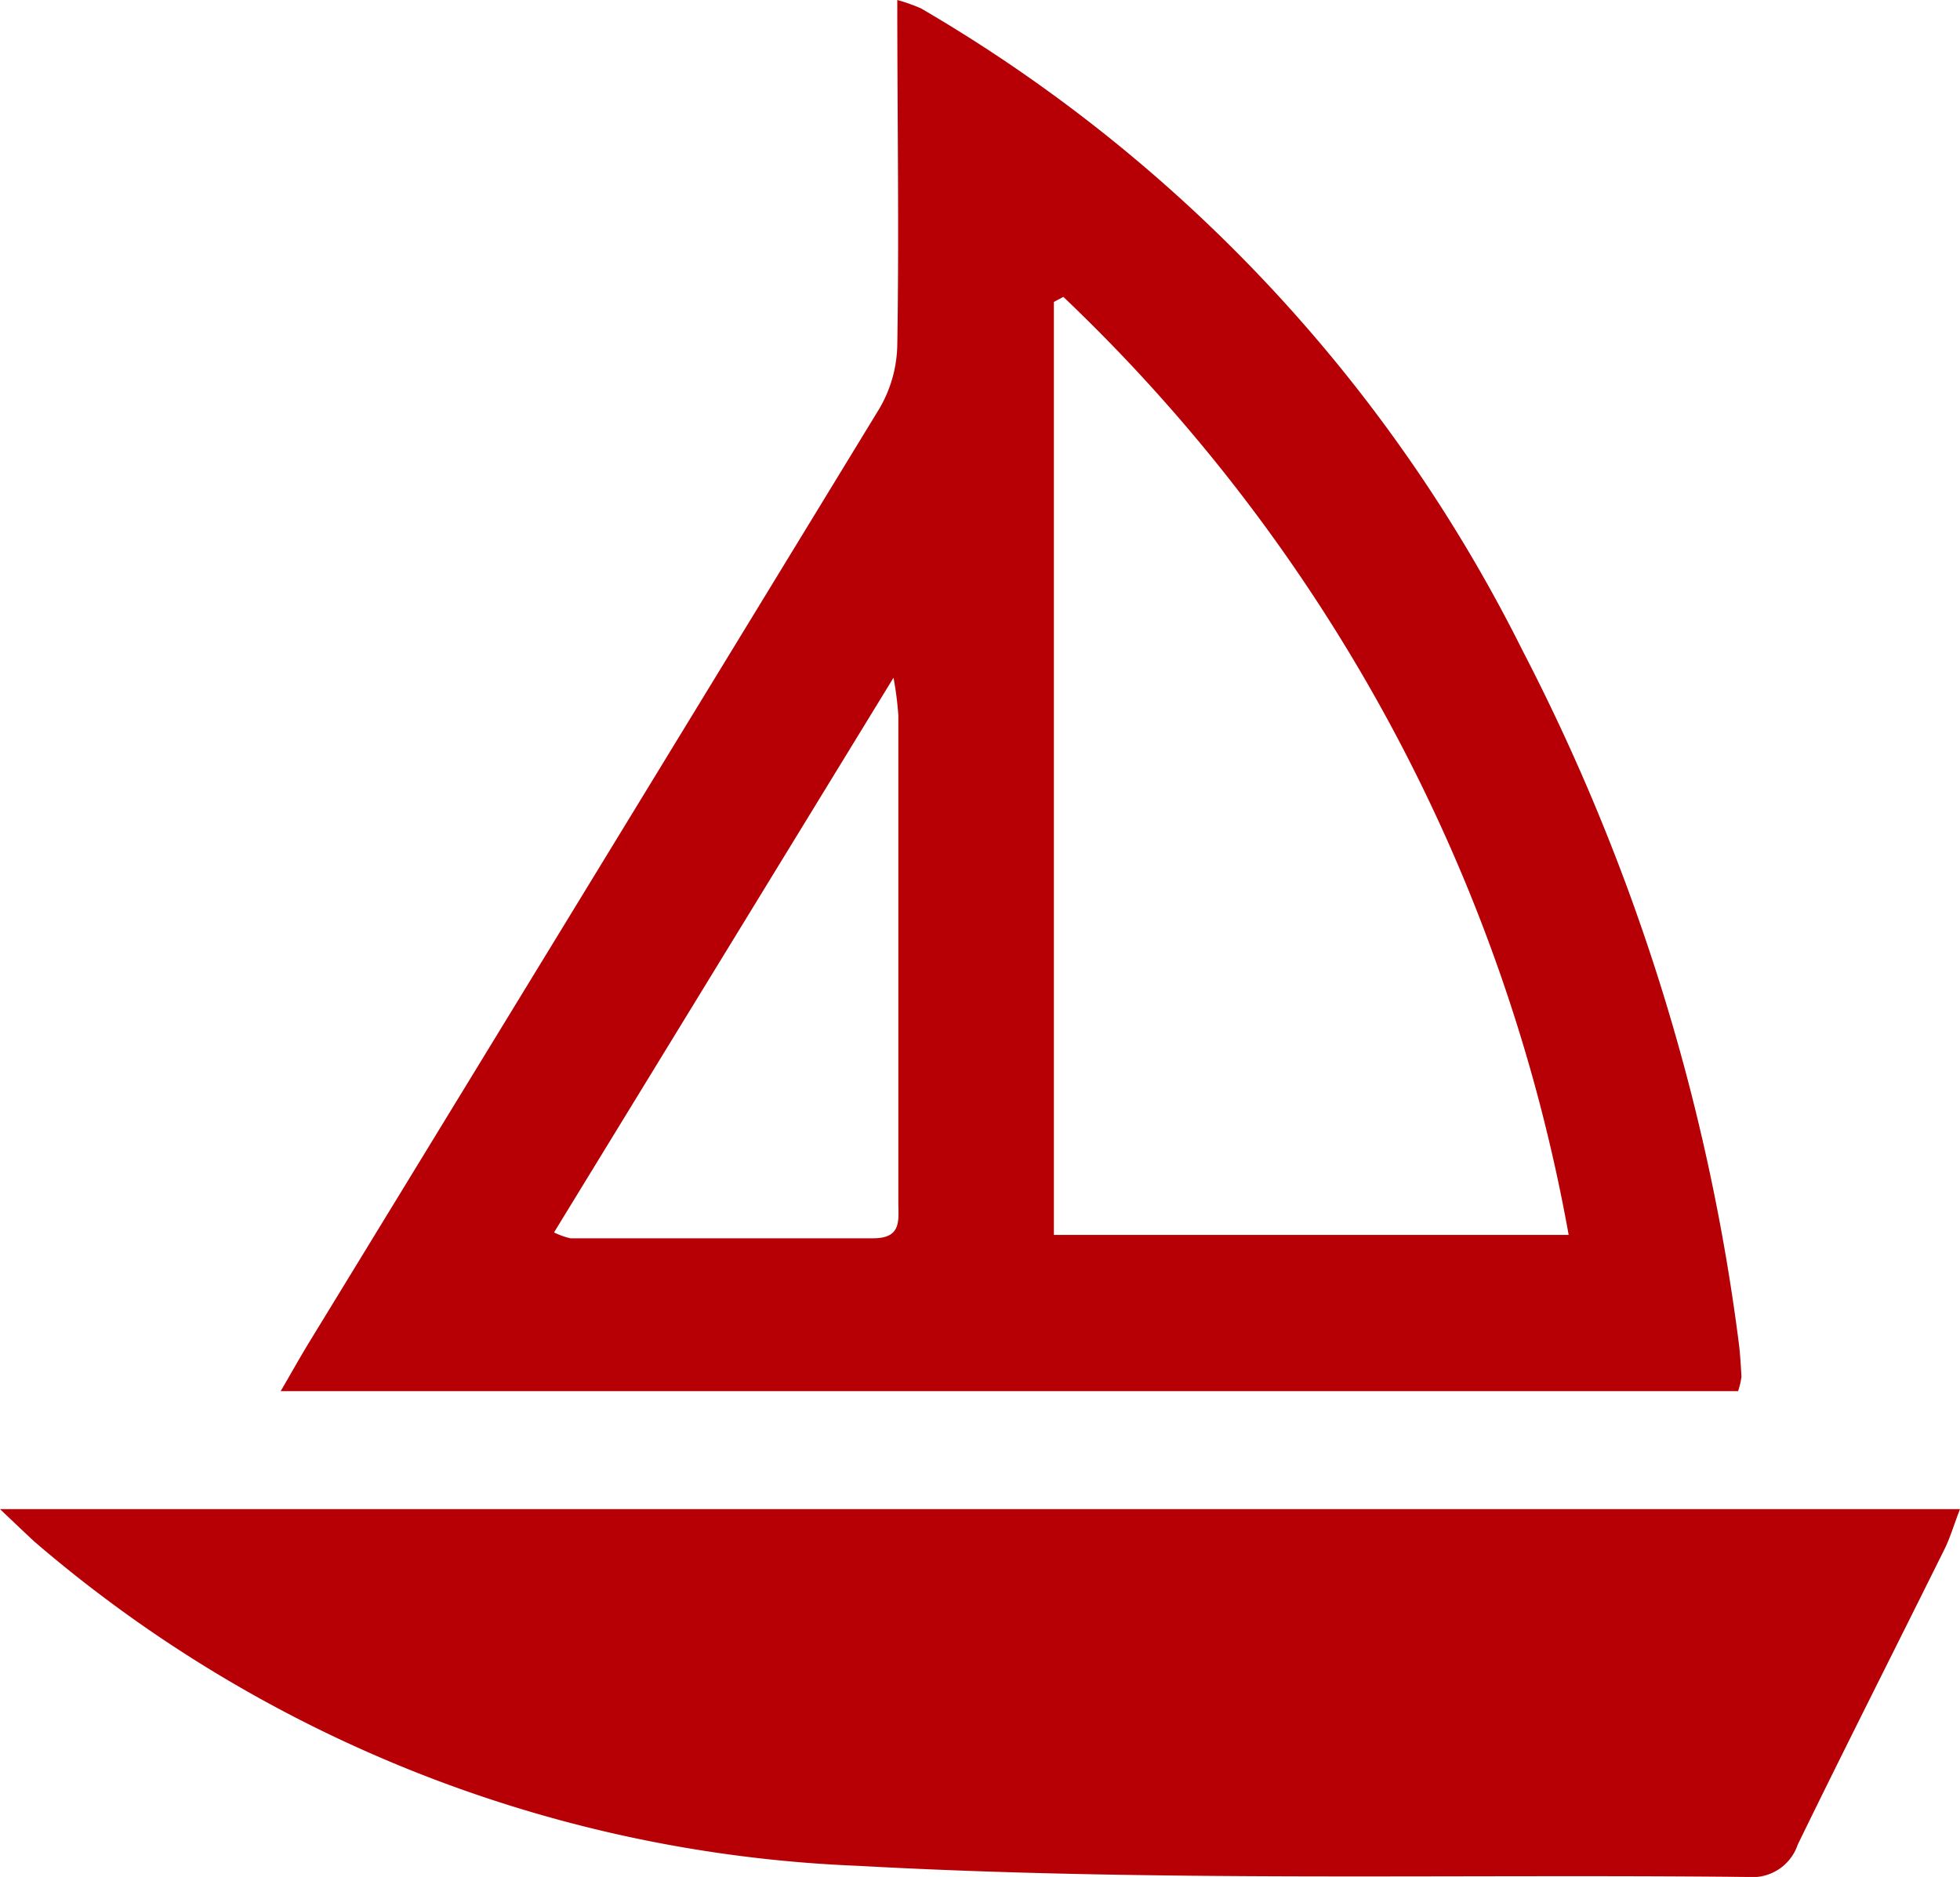<svg xmlns="http://www.w3.org/2000/svg" viewBox="0 0 9.336 8.94"><defs><style>.cls-1{fill:#b60005;}</style></defs><g id="Layer_2" data-name="Layer 2"><g id="画像URL"><path class="cls-1" d="M8.279,6.626H1.337c.053-.091.092-.161.134-.23Q2.83,4.173,4.187,1.949a.619.619,0,0,0,.087-.305c.009-.541,0-1.083,0-1.644a.812.812,0,0,1,.113.04A7.317,7.317,0,0,1,7.25,3.094a9.893,9.893,0,0,1,1.032,3.3c.007.054.01.109.013.164A.379.379,0,0,1,8.279,6.626ZM5.065,1.414l-.045.024V5.882H7.472A8.154,8.154,0,0,0,5.065,1.414ZM2.639,5.87a.355.355,0,0,0,.078.028c.481,0,.962,0,1.442,0,.138,0,.12-.087.12-.172q0-1.16,0-2.319a1.563,1.563,0,0,0-.023-.179Z"/><path class="cls-1" d="M0,7.188H9.336c-.029.074-.046.134-.073.189-.233.47-.47.937-.7,1.409a.227.227,0,0,1-.235.154c-1.414-.015-2.83.025-4.24-.053A6.408,6.408,0,0,1,.163,7.342C.118,7.3.078,7.262,0,7.188Z"/></g></g></svg>